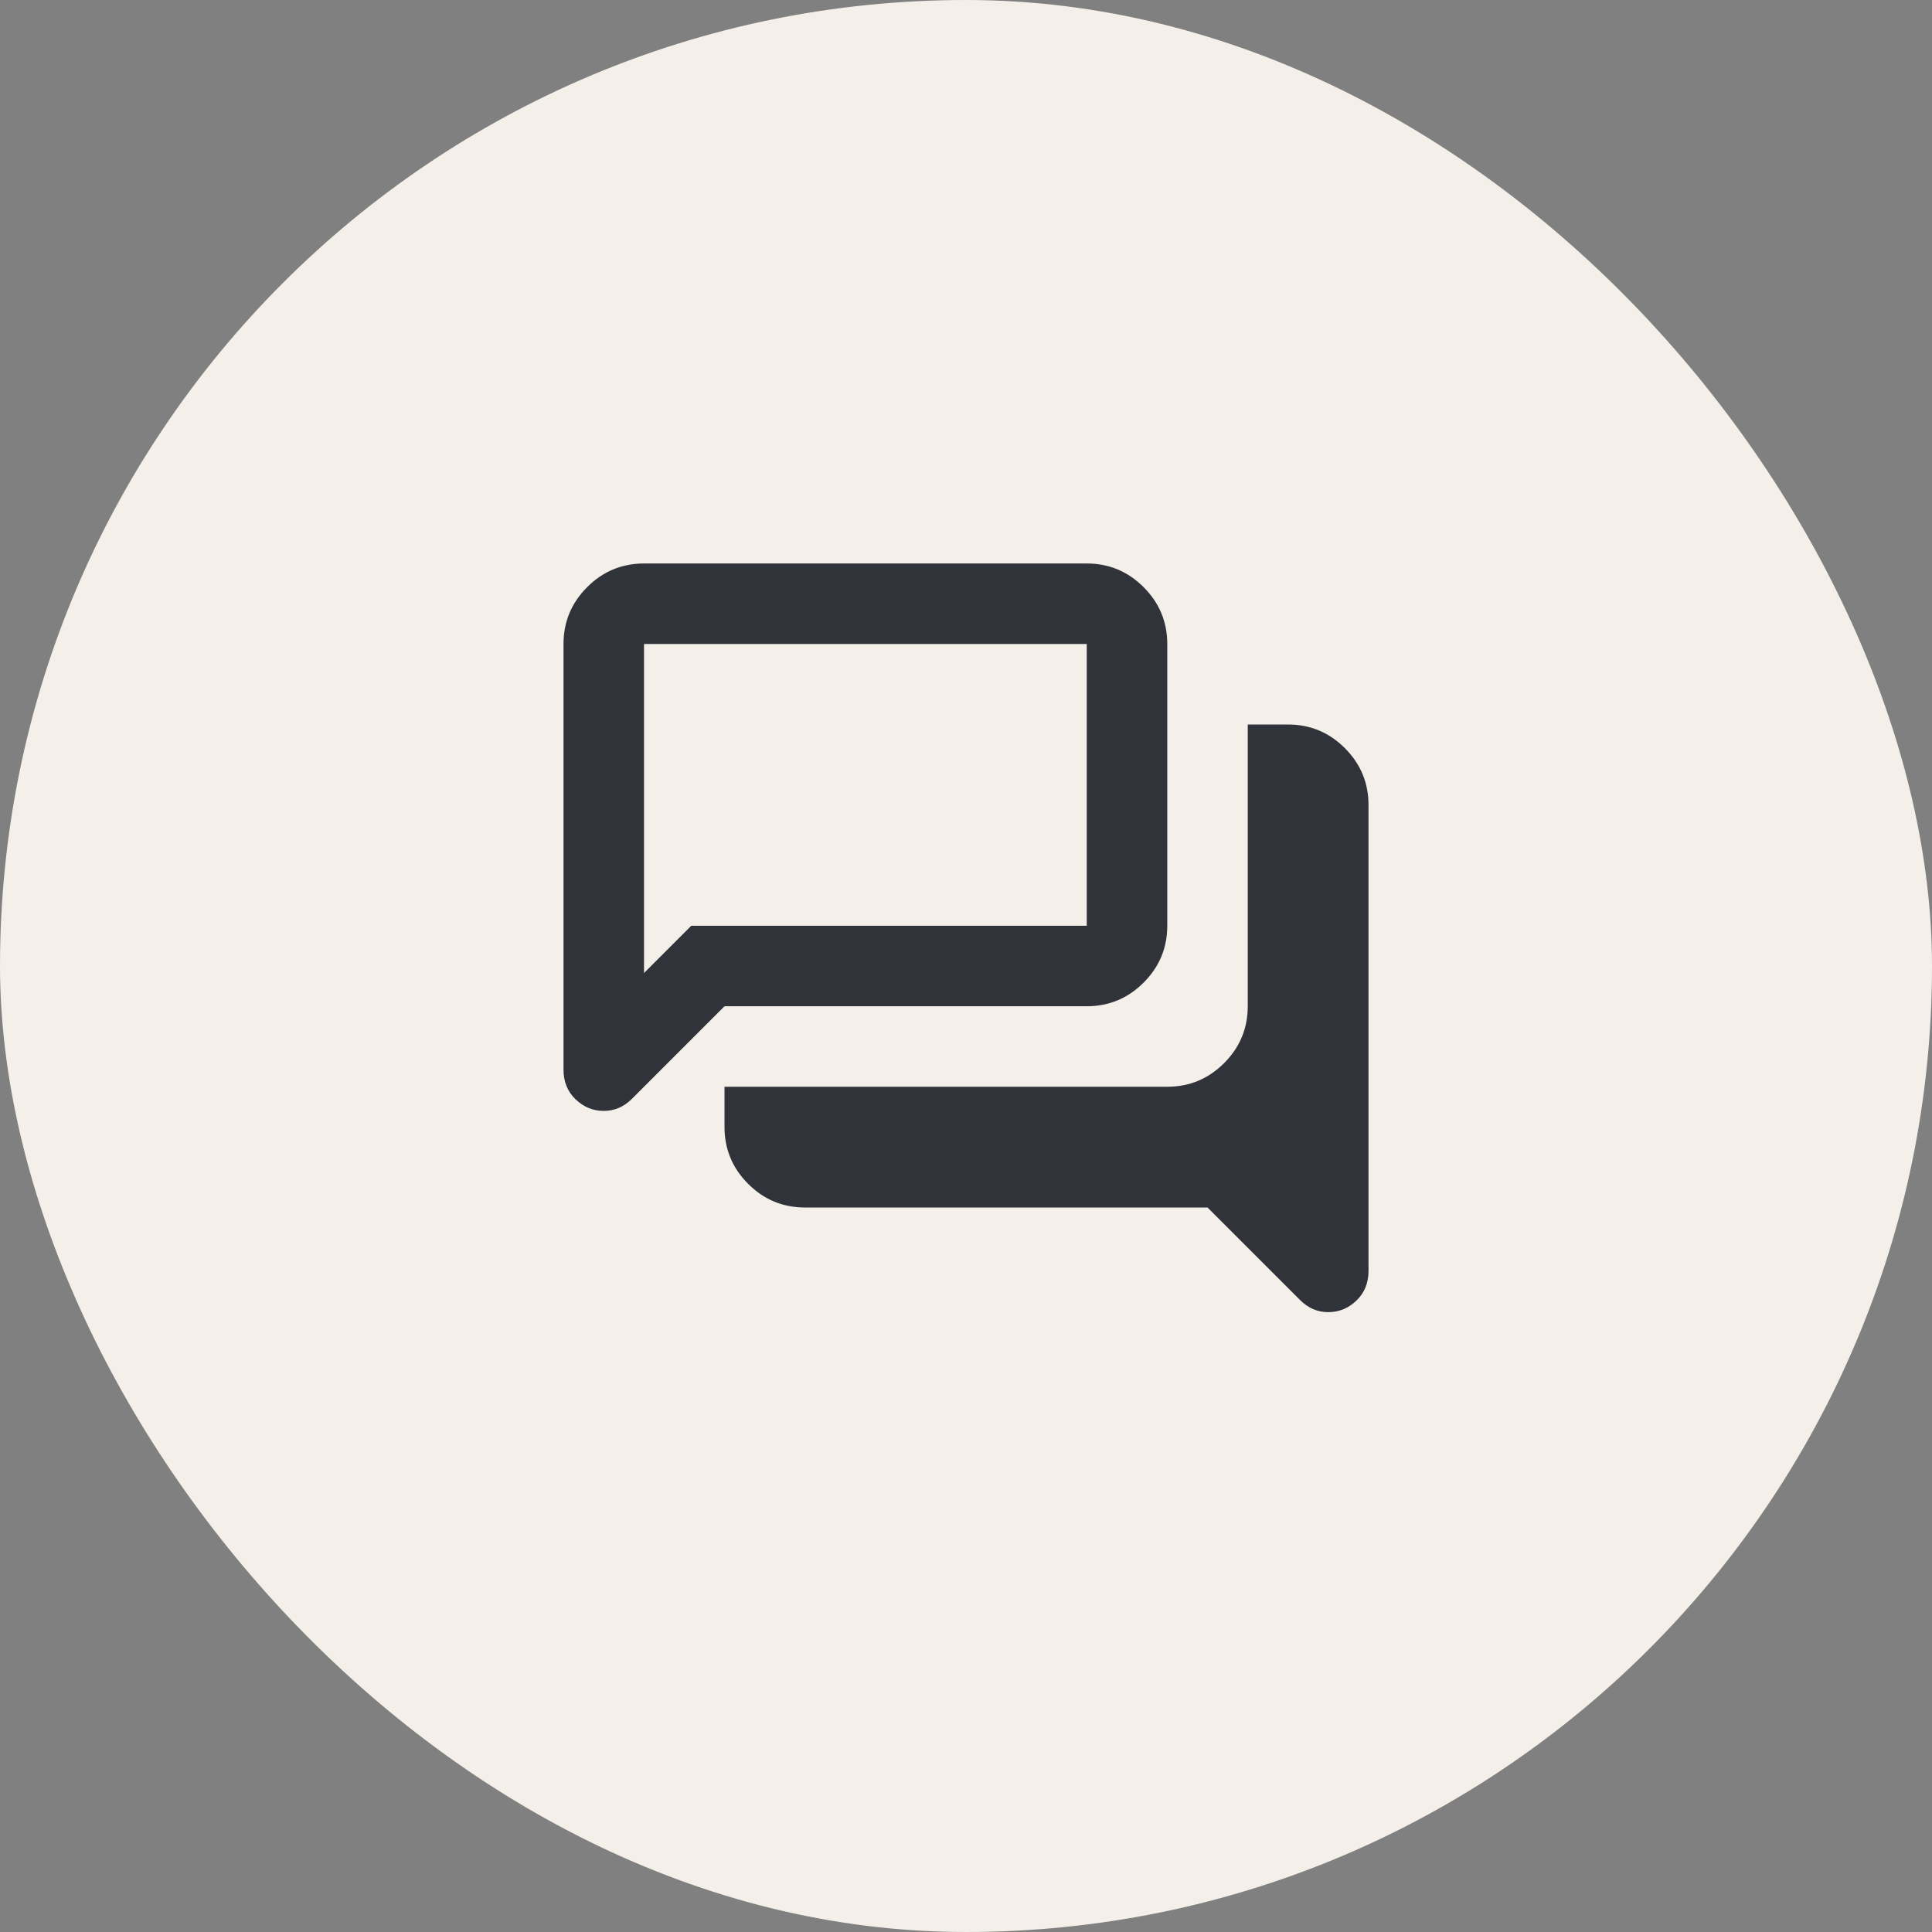 <svg width="80" height="80" viewBox="0 0 80 80" fill="none" xmlns="http://www.w3.org/2000/svg">
<rect x="0" y="0" width="80" height="80" fill="#808080" stroke="none"/>
<rect width="80" height="80" rx="40" fill="#F4EFE8"/>
<mask id="mask0_82_7245" style="mask-type:alpha" maskUnits="userSpaceOnUse" x="20" y="20" width="40" height="40">
<rect x="20" y="20" width="40" height="40" fill="#D9D9D9"/>
</mask>
<g mask="url(#mask0_82_7245)">
<path d="M55 54.333C54.778 54.333 54.57 54.292 54.375 54.208C54.181 54.125 54 54 53.834 53.833L50 50H33.334C32.417 50 31.632 49.674 30.979 49.021C30.327 48.368 30 47.583 30 46.667V45H48.334C49.25 45 50.035 44.674 50.688 44.021C51.34 43.368 51.667 42.583 51.667 41.667V30H53.334C54.25 30 55.035 30.326 55.688 30.979C56.34 31.632 56.667 32.417 56.667 33.333V52.625C56.667 53.125 56.5 53.535 56.167 53.854C55.834 54.174 55.445 54.333 55 54.333ZM26.667 40.292L28.625 38.333H45V26.667H26.667V40.292ZM25 46C24.556 46 24.167 45.84 23.834 45.521C23.5 45.201 23.334 44.792 23.334 44.292V26.667C23.334 25.75 23.66 24.965 24.313 24.312C24.965 23.66 25.75 23.333 26.667 23.333H45C45.917 23.333 46.702 23.66 47.354 24.312C48.007 24.965 48.334 25.75 48.334 26.667V38.333C48.334 39.25 48.007 40.035 47.354 40.688C46.702 41.34 45.917 41.667 45 41.667H30L26.167 45.5C26 45.667 25.82 45.792 25.625 45.875C25.431 45.958 25.222 46 25 46Z" fill="#30333A"/>
</g>
</svg>
